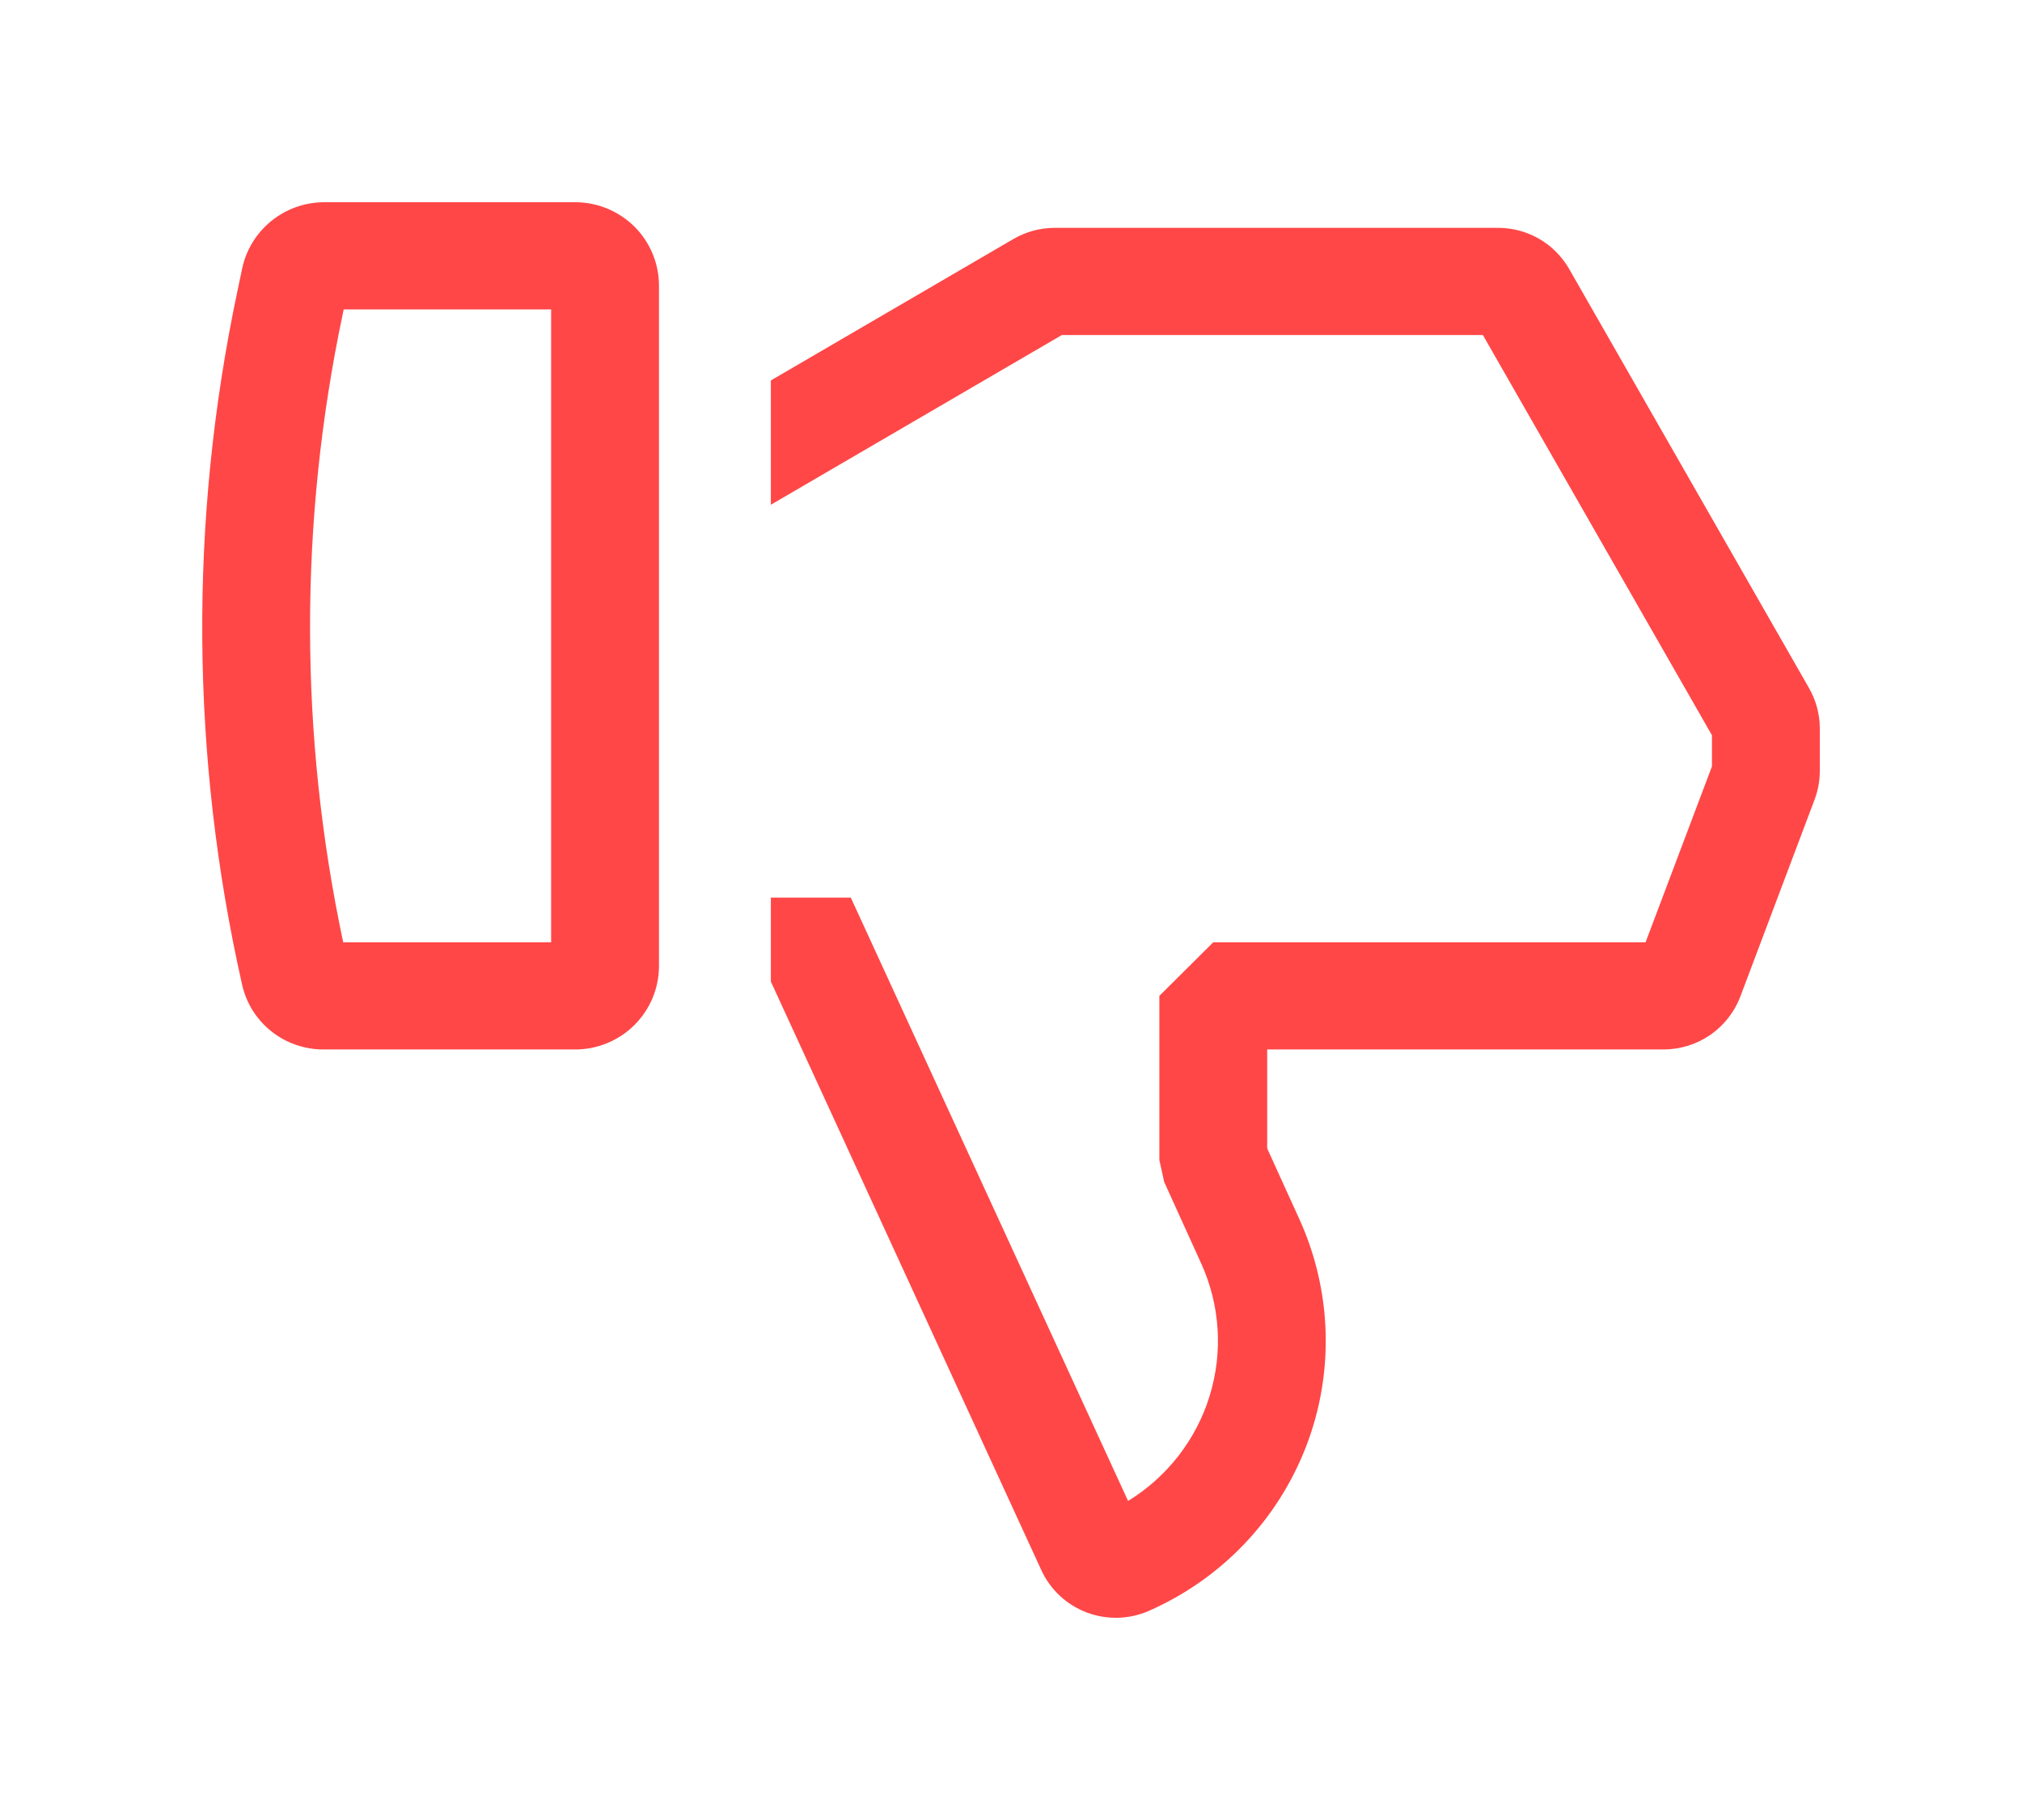 <svg width="30" height="27" viewBox="0 0 30 27" fill="none" xmlns="http://www.w3.org/2000/svg">
<g filter="url(#filter0_d_441_2061)">
<path d="M8.535 15.569H4.803C4.52 15.57 4.245 15.475 4.025 15.299C3.804 15.123 3.651 14.878 3.591 14.603C2.829 11.227 2.804 7.727 3.518 4.34L3.593 3.983C3.652 3.706 3.804 3.457 4.026 3.278C4.247 3.099 4.523 3.001 4.808 3H8.535C8.864 3 9.18 3.131 9.413 3.362C9.645 3.593 9.776 3.907 9.777 4.234V14.335C9.776 14.662 9.645 14.976 9.412 15.207C9.18 15.438 8.864 15.569 8.535 15.569ZM8.177 4.59H5.099L5.084 4.664C4.436 7.736 4.439 10.908 5.092 13.979H8.177V4.59ZM26.923 11.861L25.819 14.789C25.732 15.017 25.576 15.214 25.374 15.354C25.172 15.493 24.932 15.568 24.686 15.569H18.801V17.037L19.28 18.09C19.519 18.617 19.651 19.186 19.668 19.765C19.685 20.343 19.587 20.919 19.378 21.459C19.17 21.999 18.856 22.493 18.455 22.912C18.054 23.331 17.573 23.666 17.04 23.9C16.749 24.026 16.42 24.033 16.123 23.921C15.826 23.808 15.585 23.585 15.452 23.298L11.437 14.562V13.316H12.623L16.737 22.267C17.317 21.911 17.748 21.357 17.947 20.709C18.147 20.061 18.103 19.362 17.822 18.744L17.273 17.535L17.201 17.208V14.774L18.001 13.979H24.415L25.4 11.369V10.908L22.001 4.97H15.755L11.437 7.488V5.644L15.037 3.545C15.223 3.437 15.434 3.38 15.649 3.38H22.228C22.442 3.38 22.652 3.437 22.836 3.543C23.021 3.65 23.174 3.804 23.28 3.988L26.842 10.211C26.945 10.392 27 10.597 27 10.806V11.439C27 11.583 26.974 11.726 26.923 11.861Z" fill="#FF4747"/>
</g>
<defs>
<filter id="filter0_d_441_2061" x="0" y="0" width="30" height="27" filterUnits="userSpaceOnUse" color-interpolation-filters="sRGB">
<feFlood flood-opacity="0" result="BackgroundImageFix"/>
<feColorMatrix in="SourceAlpha" type="matrix" values="0 0 0 0 0 0 0 0 0 0 0 0 0 0 0 0 0 0 127 0" result="hardAlpha"/>
<feOffset/>
<feGaussianBlur stdDeviation="1.5"/>
<feComposite in2="hardAlpha" operator="out"/>
<feColorMatrix type="matrix" values="0 0 0 0 1 0 0 0 0 0.508 0 0 0 0 0.508 0 0 0 1 0"/>
<feBlend mode="normal" in2="BackgroundImageFix" result="effect1_dropShadow_441_2061"/>
<feBlend mode="normal" in="SourceGraphic" in2="effect1_dropShadow_441_2061" result="shape"/>
</filter>
</defs>
</svg>
